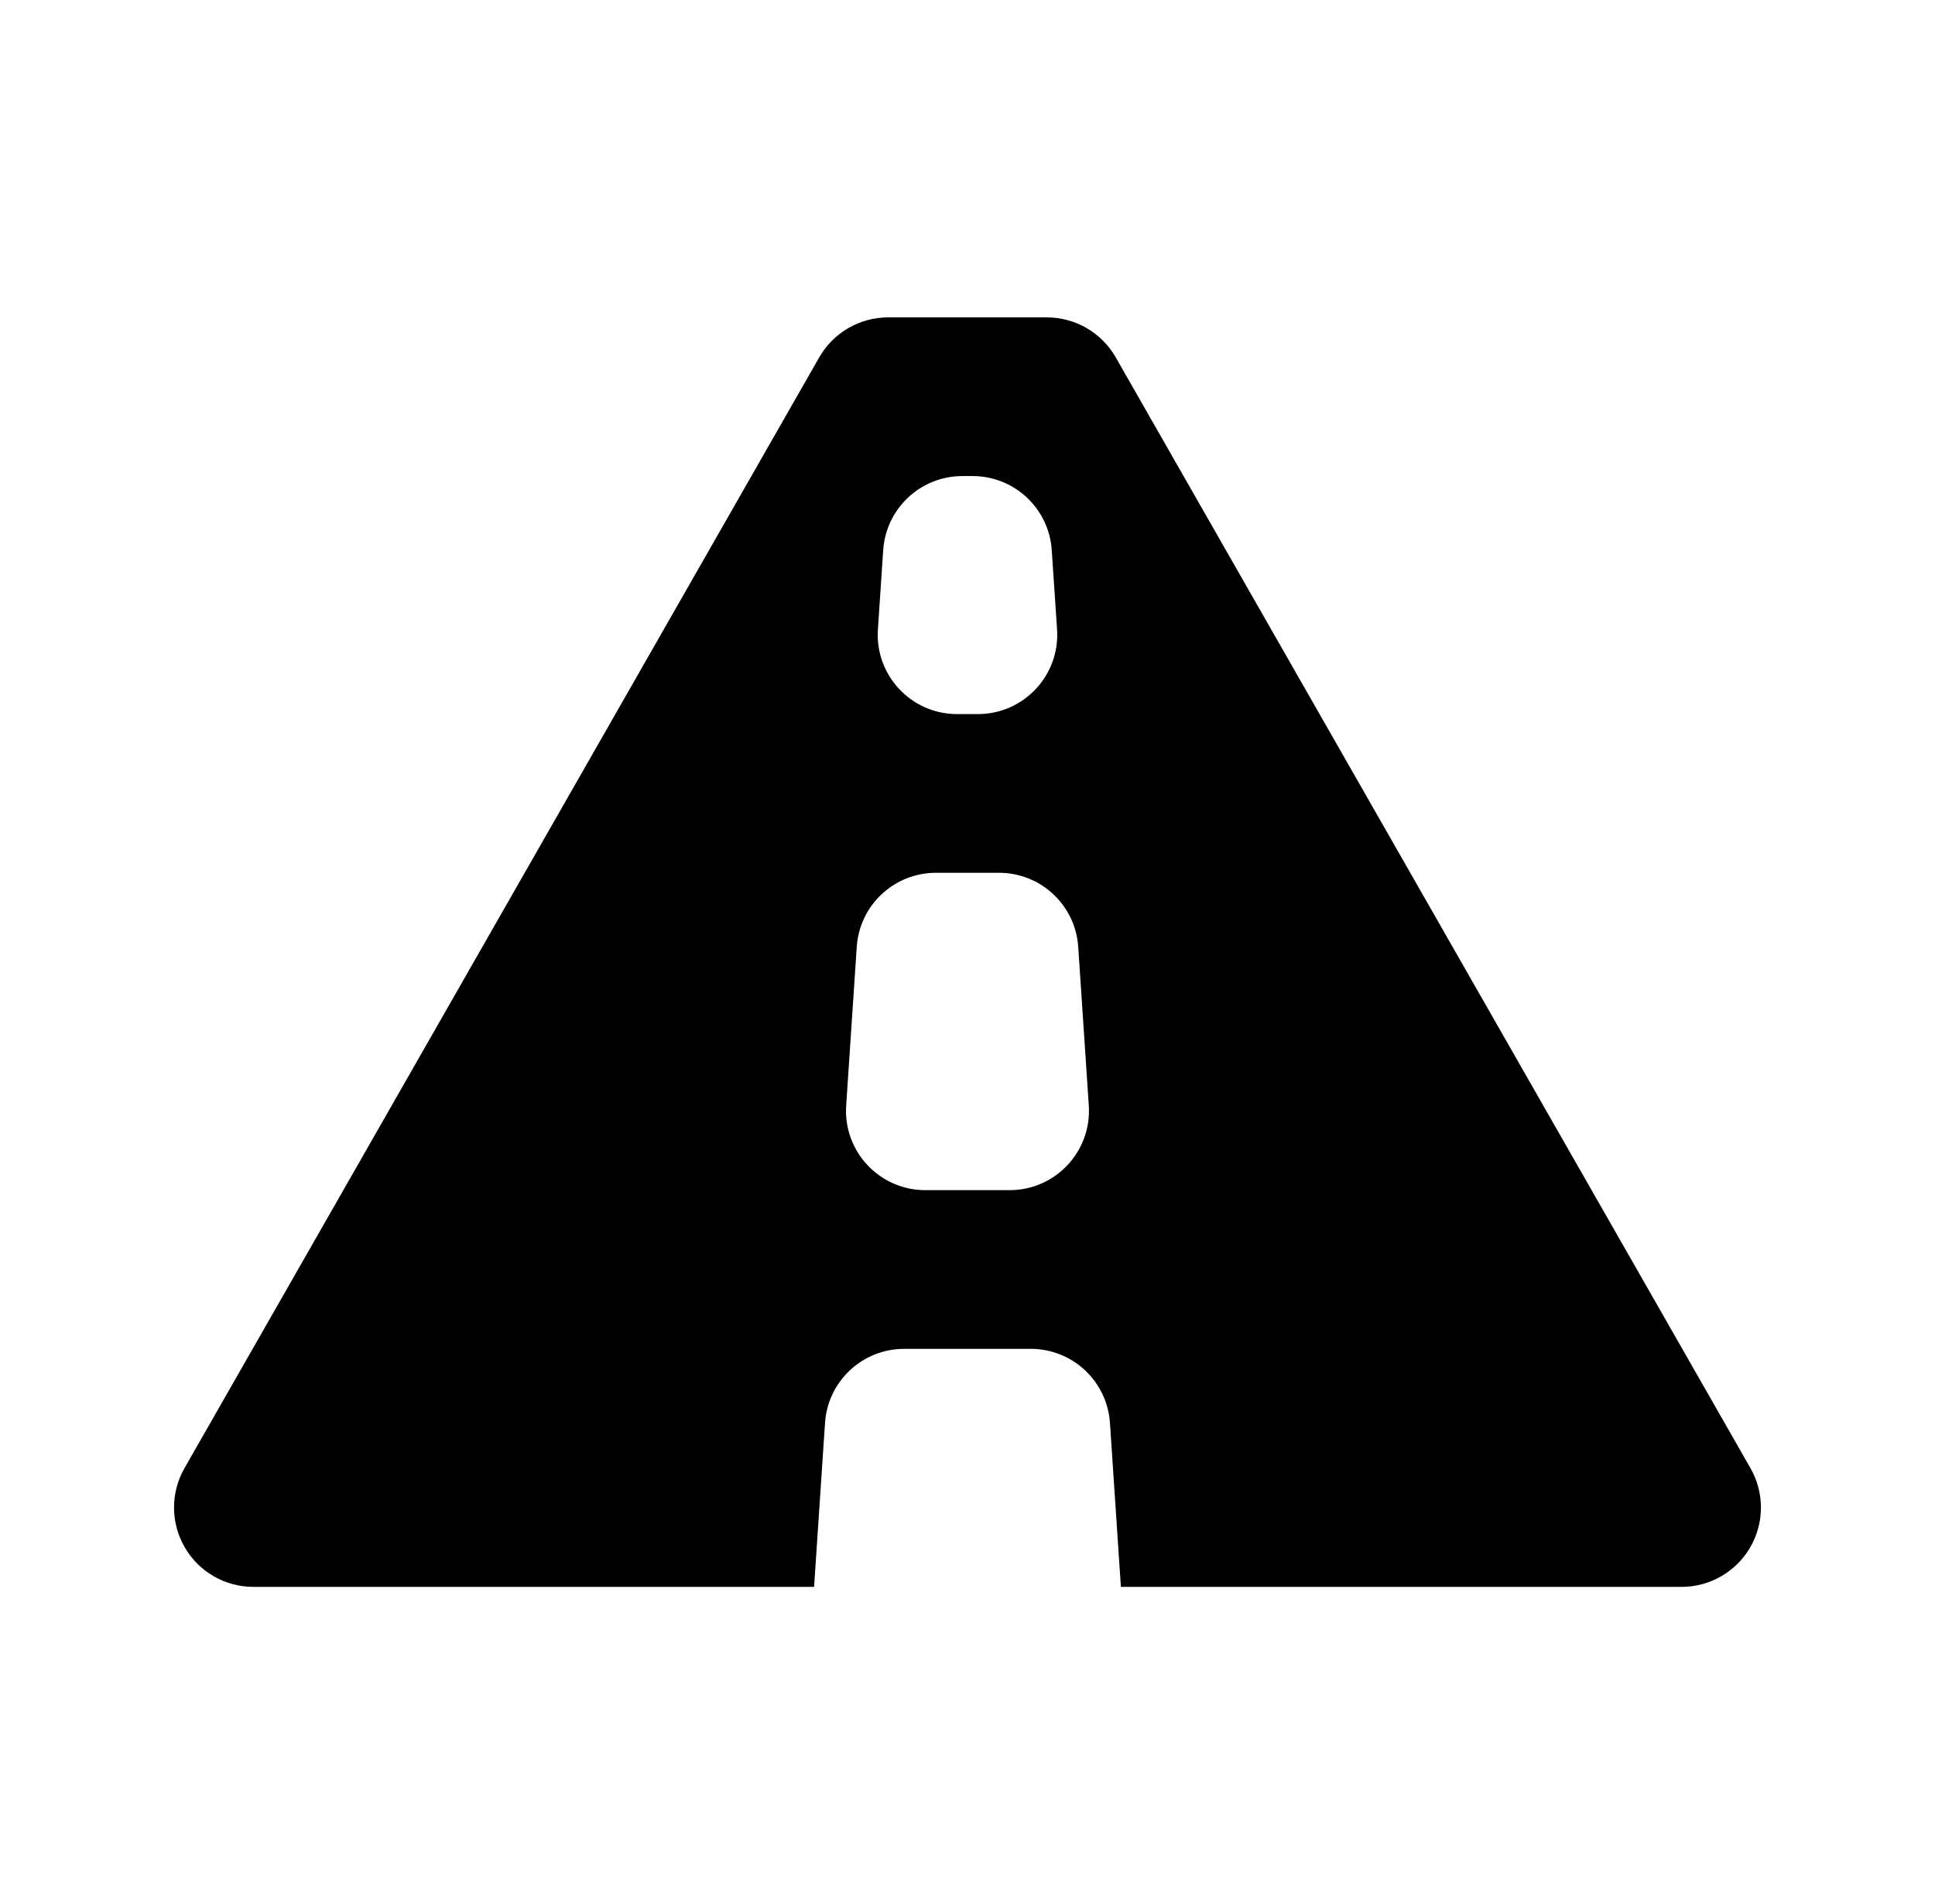 <svg xmlns="http://www.w3.org/2000/svg" width="63" height="62" viewBox="0 0 63 62" fill="none">
<path fill-rule="evenodd" clip-rule="evenodd" d="M28.916 10.334C27.989 10.334 27.133 10.83 26.673 11.635L6.006 47.802C5.55 48.601 5.553 49.584 6.015 50.38C6.477 51.177 7.328 51.667 8.249 51.667H26.505L26.861 46.328C26.951 44.971 28.078 43.917 29.438 43.917H33.56C34.92 43.917 36.047 44.971 36.138 46.328L36.494 51.667H54.749C55.67 51.667 56.522 51.177 56.984 50.38C57.446 49.584 57.449 48.601 56.992 47.802L36.326 11.635C35.866 10.83 35.01 10.334 34.083 10.334H28.916ZM34.243 17.912C34.153 16.555 33.026 15.5 31.666 15.5H31.333C29.973 15.5 28.846 16.555 28.755 17.912L28.583 20.495C28.484 21.986 29.666 23.25 31.161 23.25H31.838C33.332 23.25 34.515 21.986 34.416 20.495L34.243 17.912ZM35.105 30.828C35.014 29.471 33.887 28.417 32.527 28.417H30.472C29.112 28.417 27.985 29.471 27.894 30.828L27.55 35.995C27.45 37.486 28.633 38.75 30.127 38.75H32.871C34.366 38.75 35.548 37.486 35.449 35.995L35.105 30.828Z" fill="#000000"/>
</svg>